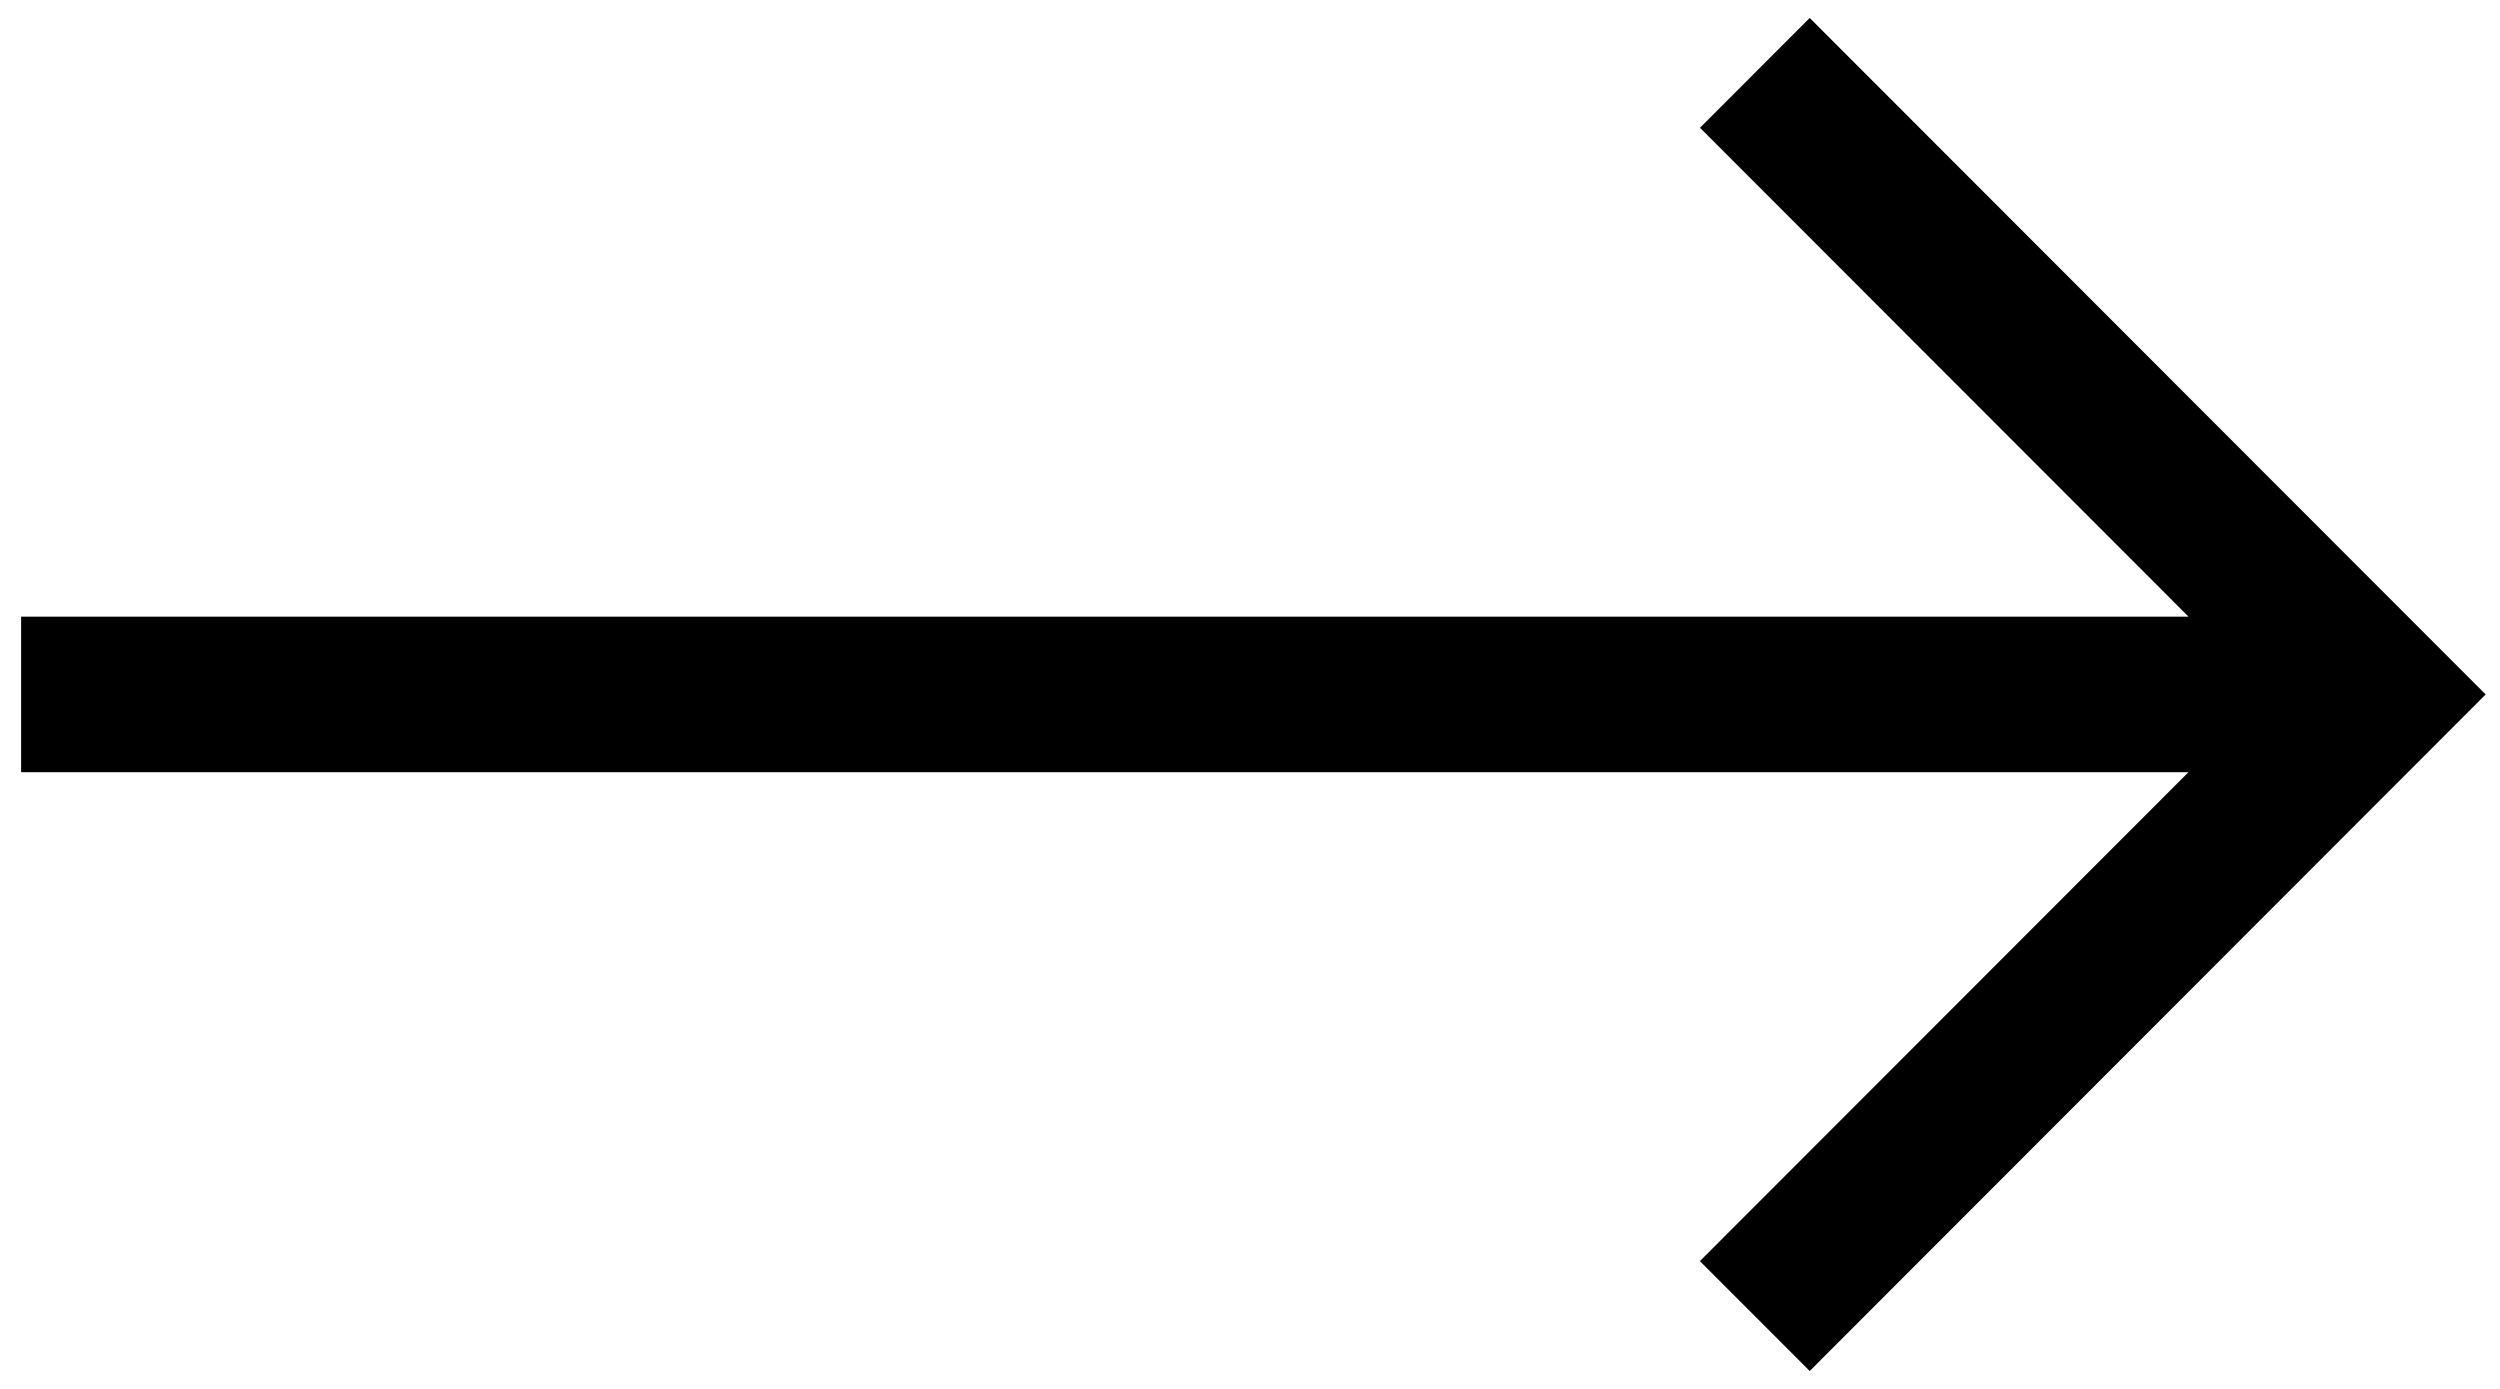 <svg xmlns="http://www.w3.org/2000/svg" width="27" height="15" viewBox="0 0 27 15"><g><g><path d="M19.545.194L18.36 1.38l5.276 5.28H.228V8.34h23.407l-5.276 5.28 1.186 1.187 7.3-7.307z"/></g></g></svg>